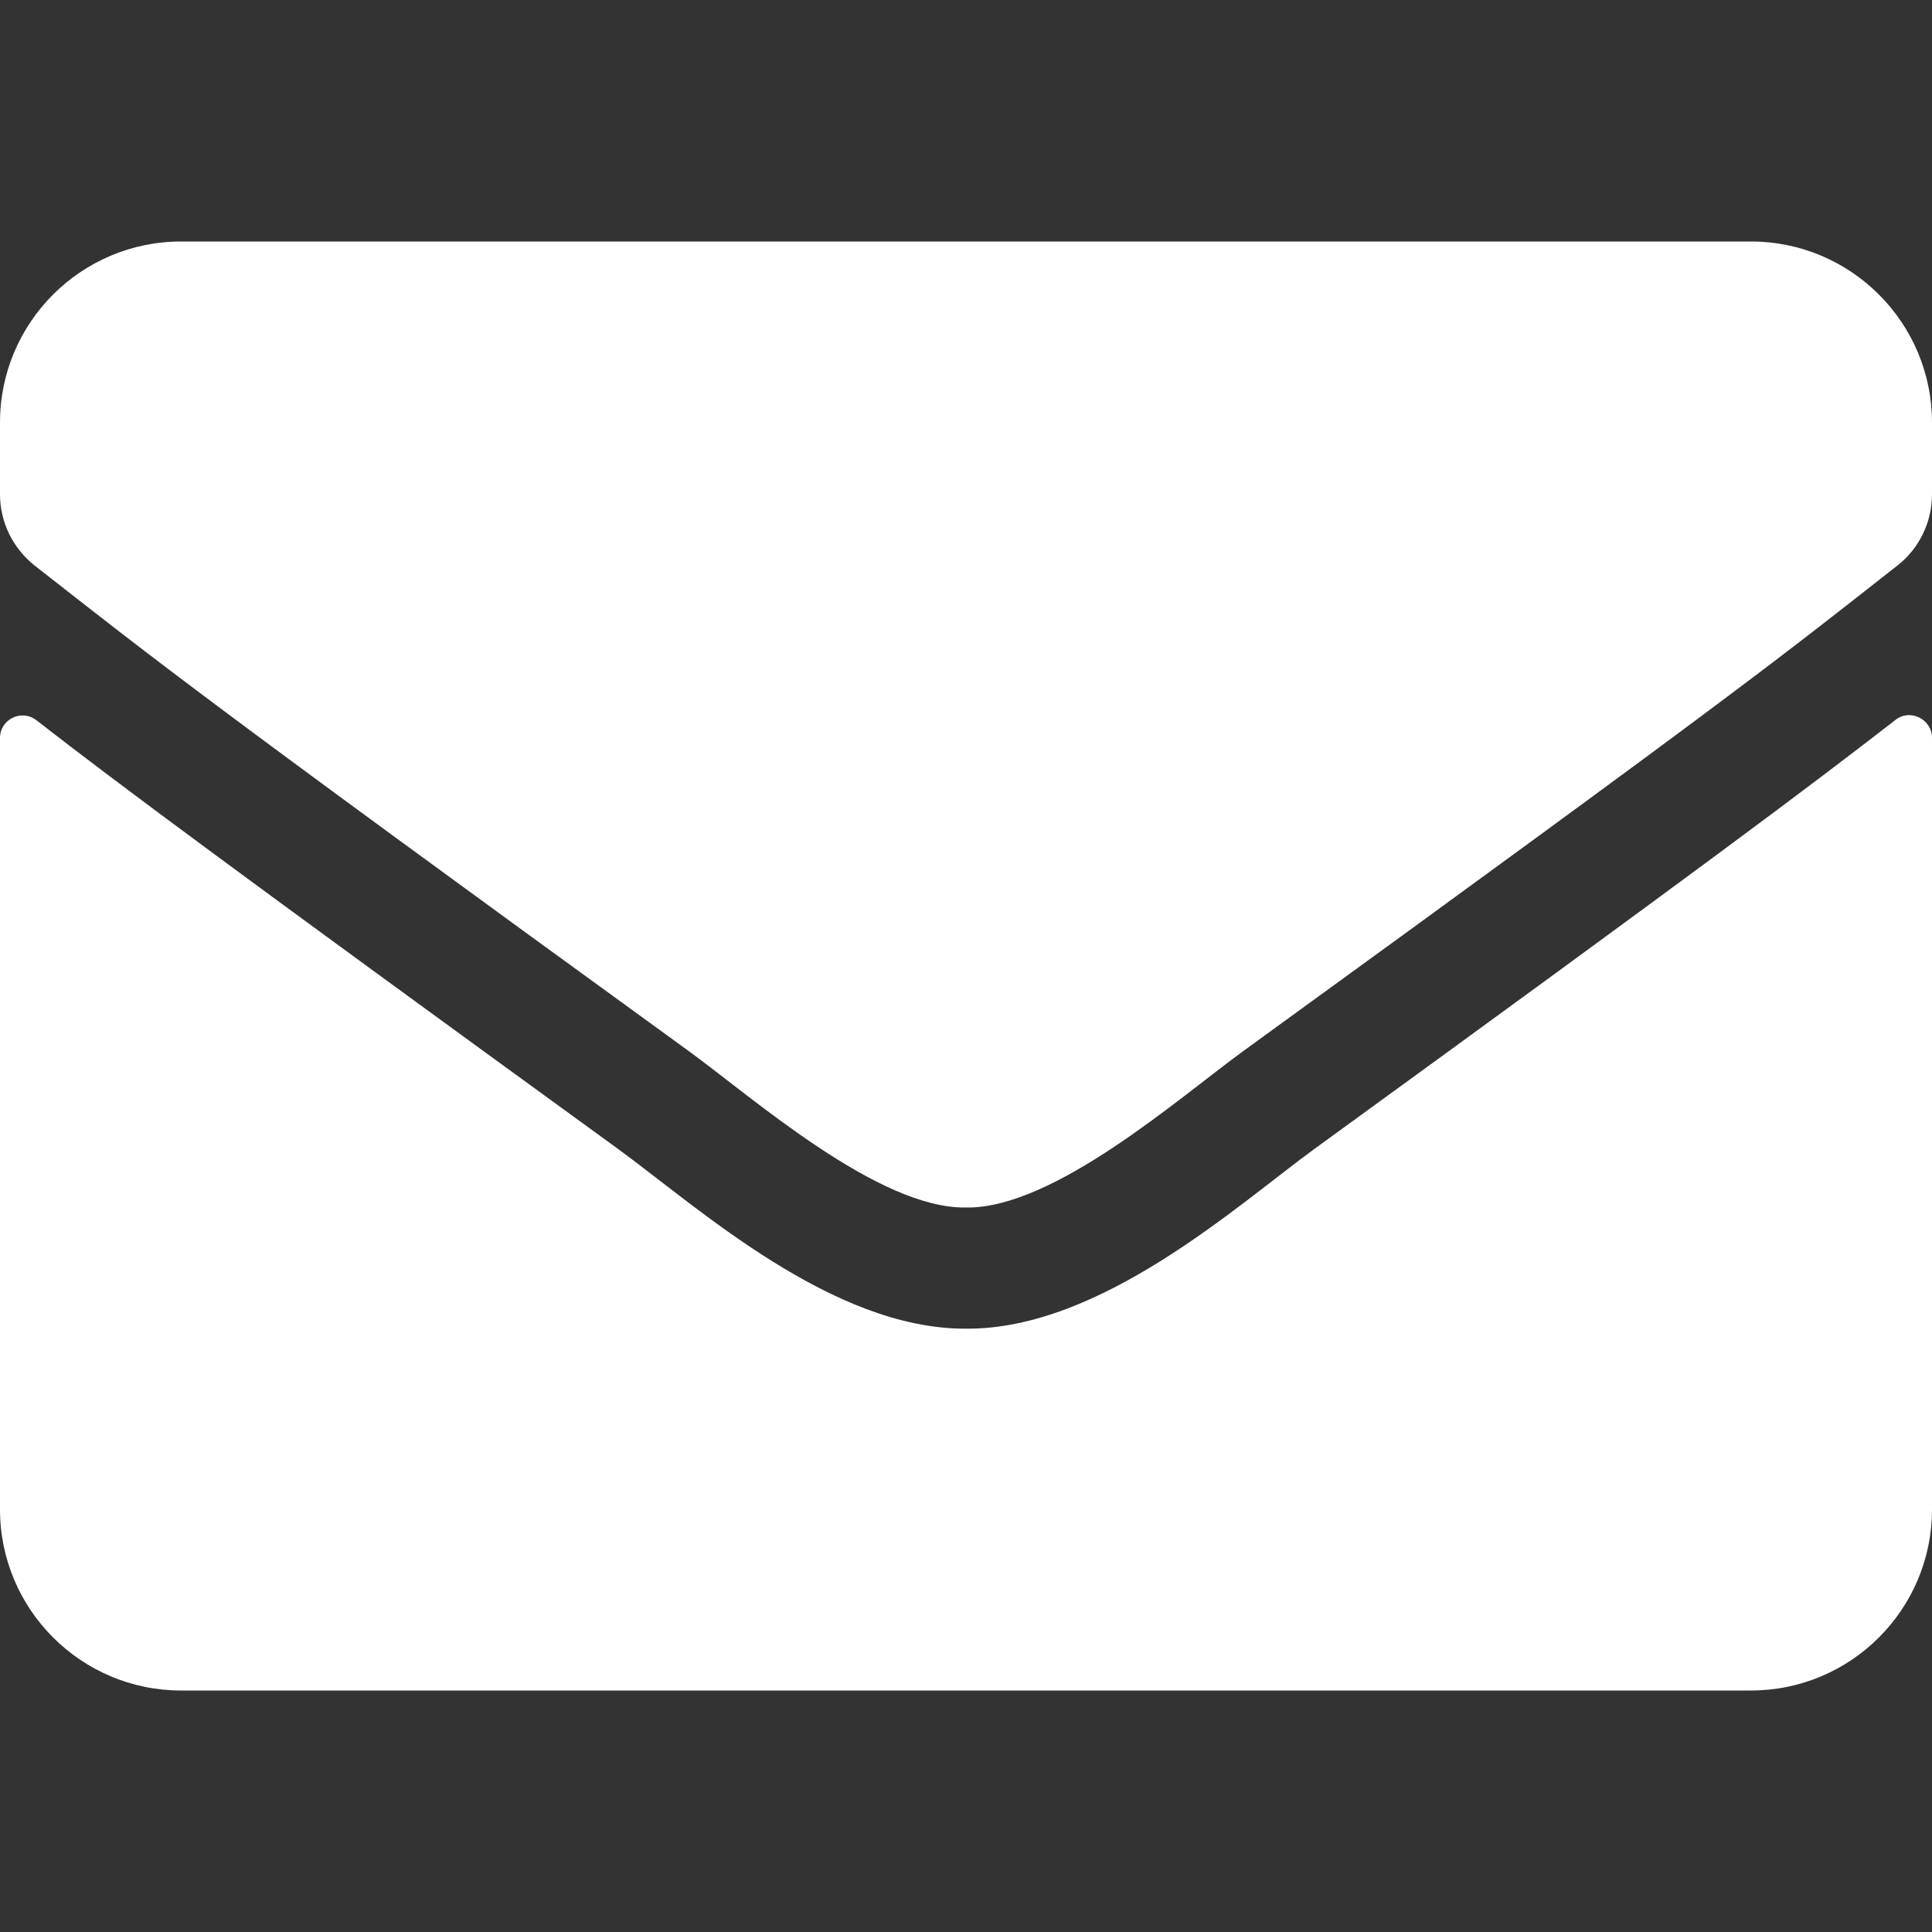<svg width="14" height="14" viewBox="0 0 14 14" fill="none" xmlns="http://www.w3.org/2000/svg">
<rect x="0" y="0" width="14" height="14" fill="#333333" stroke="none"/>
<path d="M13.735 5.217C13.841 5.132 14 5.212 14 5.346V10.938C14 11.662 13.412 12.25 12.688 12.25H1.312C0.588 12.25 0 11.662 0 10.938V5.348C0 5.212 0.156 5.135 0.265 5.22C0.878 5.696 1.69 6.3 4.479 8.326C5.056 8.747 6.029 9.633 7 9.628C7.976 9.636 8.969 8.731 9.524 8.326C12.313 6.3 13.122 5.693 13.735 5.217ZM7 8.75C7.634 8.761 8.548 7.952 9.007 7.618C12.636 4.985 12.912 4.755 13.748 4.099C13.907 3.976 14 3.784 14 3.582V3.062C14 2.338 13.412 1.75 12.688 1.75H1.312C0.588 1.75 0 2.338 0 3.062V3.582C0 3.784 0.093 3.973 0.252 4.099C1.088 4.752 1.364 4.985 4.993 7.618C5.452 7.952 6.366 8.761 7 8.75Z" fill="white"/>
</svg>
